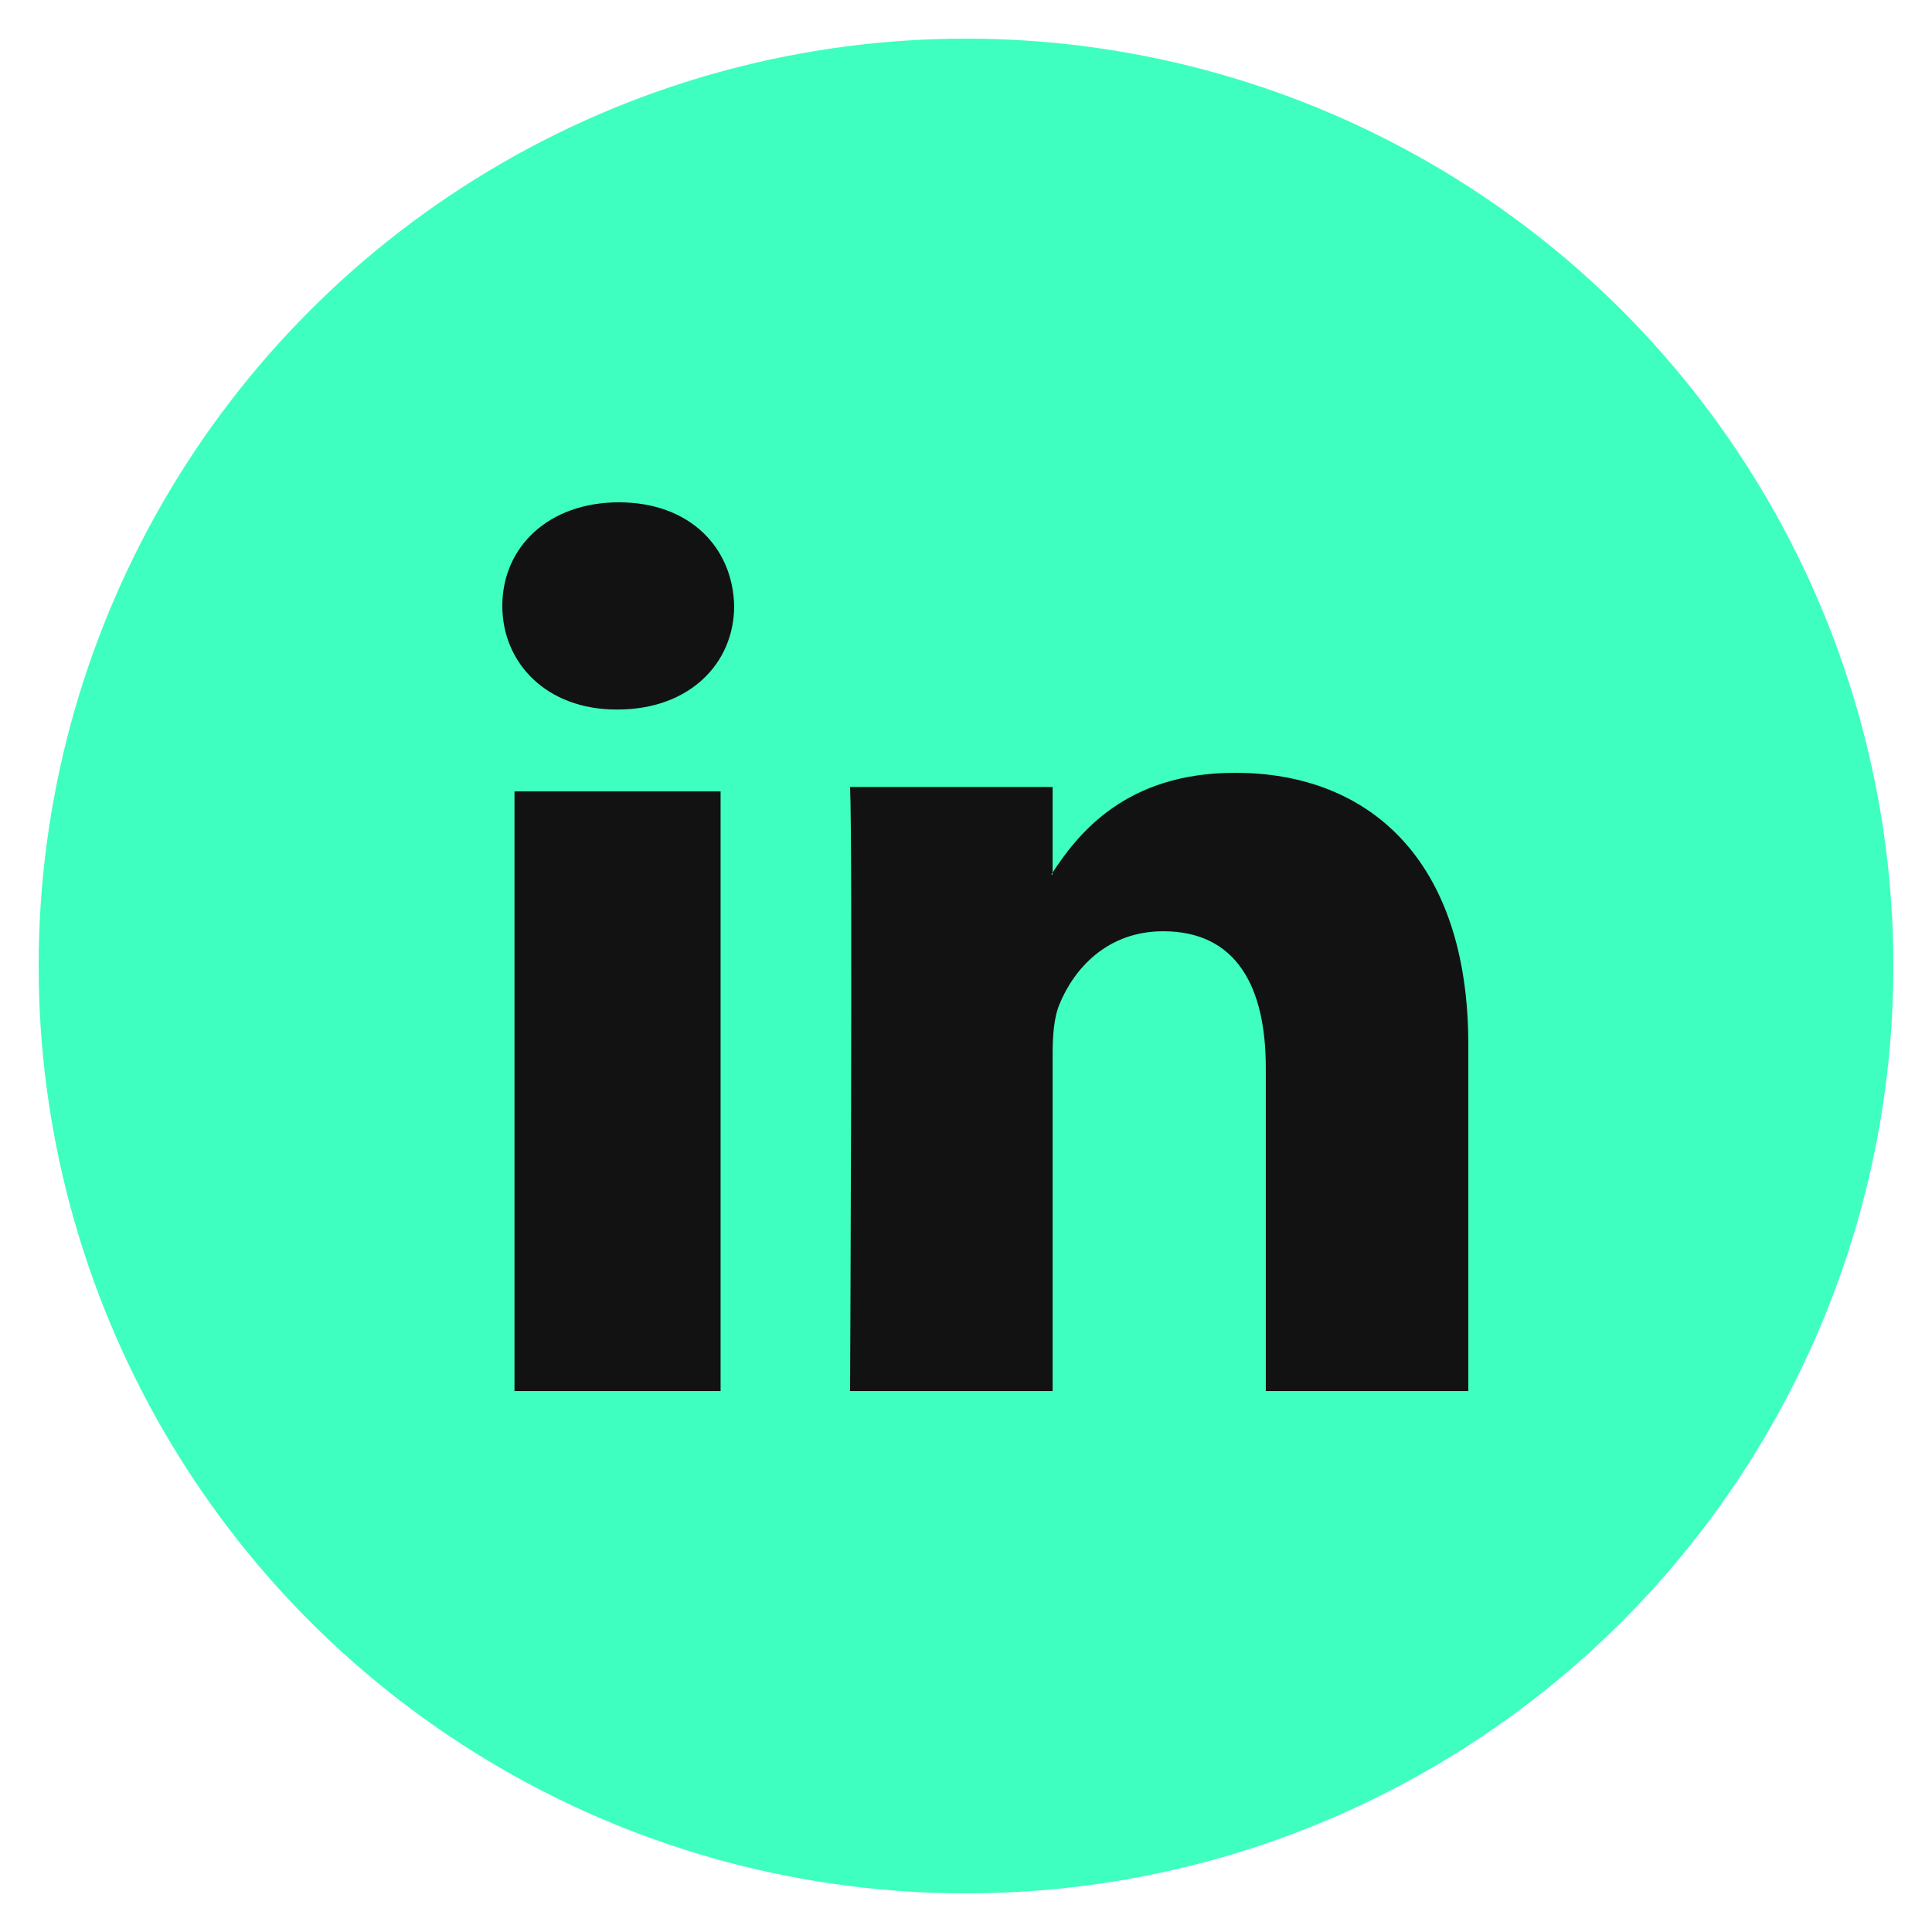 <?xml version="1.0" encoding="UTF-8"?> <svg xmlns="http://www.w3.org/2000/svg" width="50" height="50" viewBox="0 0 50 50" fill="none"> <circle cx="25" cy="25" r="24" fill="#3EFFBF"></circle> <path fill-rule="evenodd" clip-rule="evenodd" d="M18.649 36V20.481H13.315V36H18.649V36ZM15.982 18.362C17.842 18.362 19 17.171 19 15.681C18.965 14.159 17.842 13 16.017 13C14.193 13 13 14.159 13 15.681C13 17.171 14.158 18.362 15.947 18.362H15.982H15.982Z" fill="#121212"></path> <path fill-rule="evenodd" clip-rule="evenodd" d="M22 36H27.242V27.27C27.242 26.803 27.276 26.336 27.414 26.002C27.793 25.068 28.655 24.101 30.103 24.101C32 24.101 32.759 25.535 32.759 27.637V36H38V27.036C38 22.234 35.414 20 31.965 20C29.138 20 27.896 21.567 27.207 22.634H27.242V20.367H22C22.069 21.834 22 36 22 36H22Z" fill="#121212"></path> </svg> 